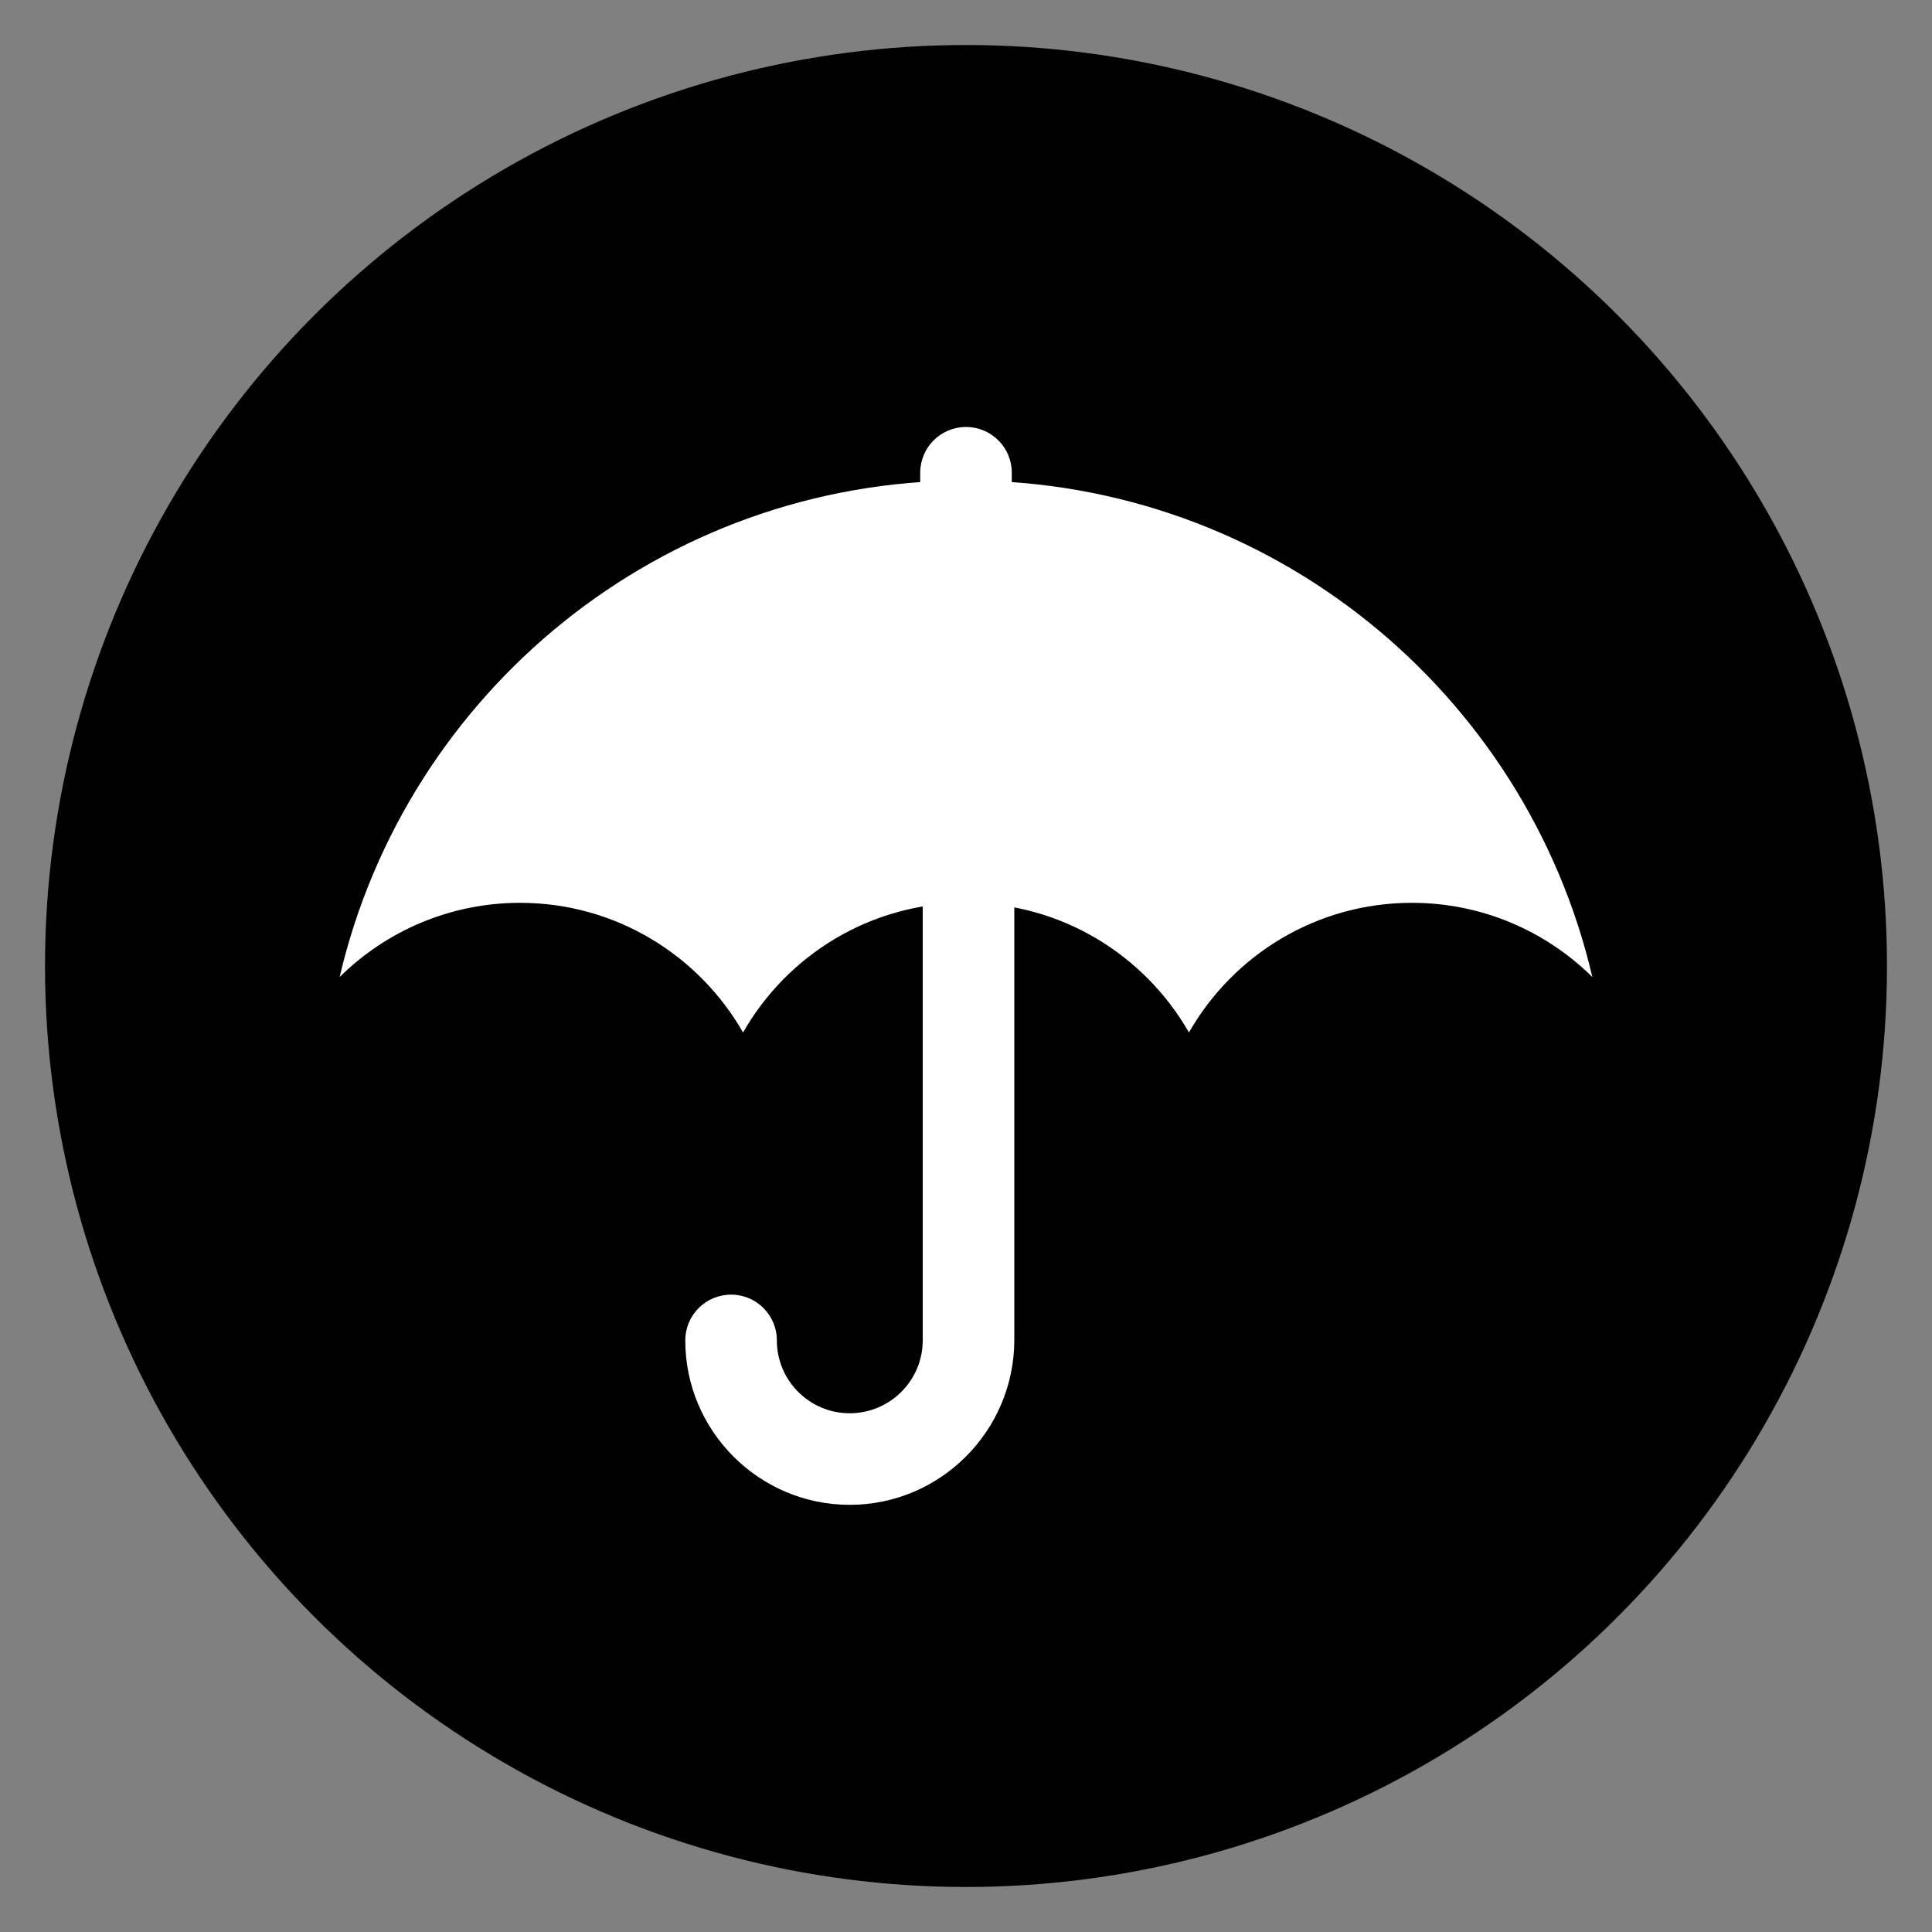 <?xml version="1.0" encoding="UTF-8"?>
<!-- Generator: Adobe Illustrator 25.4.1, SVG Export Plug-In . SVG Version: 6.00 Build 0)  -->
<svg xmlns="http://www.w3.org/2000/svg" xmlns:xlink="http://www.w3.org/1999/xlink" version="1.1" id="Layer_1" x="0px" y="0px" viewBox="0 0 100 100" style="enable-background:new 0 0 100 100;" xml:space="preserve">
<rect x="0" y="0" width="100" height="100" fill="#808080" stroke="none"/>
<style type="text/css">
	.st0{fill:#FFFFFF;}
</style>
<circle cx="50" cy="50" r="47.67"></circle>
<g>
	<g>
		<path class="st0" d="M26.92,46.73c4.94,0,9.25,2.71,11.54,6.71c2.29-4.01,6.6-6.71,11.54-6.71s9.25,2.71,11.54,6.71    c2.29-4.01,6.6-6.71,11.54-6.71c3.64,0,6.94,1.47,9.34,3.84C78.98,35.85,65.78,24.87,50,24.87s-28.98,10.97-32.42,25.7    C19.98,48.2,23.28,46.73,26.92,46.73z"></path>
	</g>
	<path class="st0" d="M43.98,77.89c-4.69,0-8.51-3.82-8.51-8.51c0-1.31,1.06-2.37,2.37-2.37c1.31,0,2.37,1.06,2.37,2.37   c0,2.08,1.69,3.77,3.77,3.77c2.08,0,3.78-1.69,3.78-3.77V41.53c0-1.31,1.06-2.37,2.37-2.37c1.31,0,2.37,1.06,2.37,2.37v27.86   C52.48,74.07,48.67,77.89,43.98,77.89z"></path>
	<path class="st0" d="M50,34.81c-1.31,0-2.37-1.06-2.37-2.37v-7.97c0-1.31,1.06-2.37,2.37-2.37c1.31,0,2.37,1.06,2.37,2.37v7.97   C52.37,33.75,51.31,34.81,50,34.81z"></path>
</g>
</svg>
